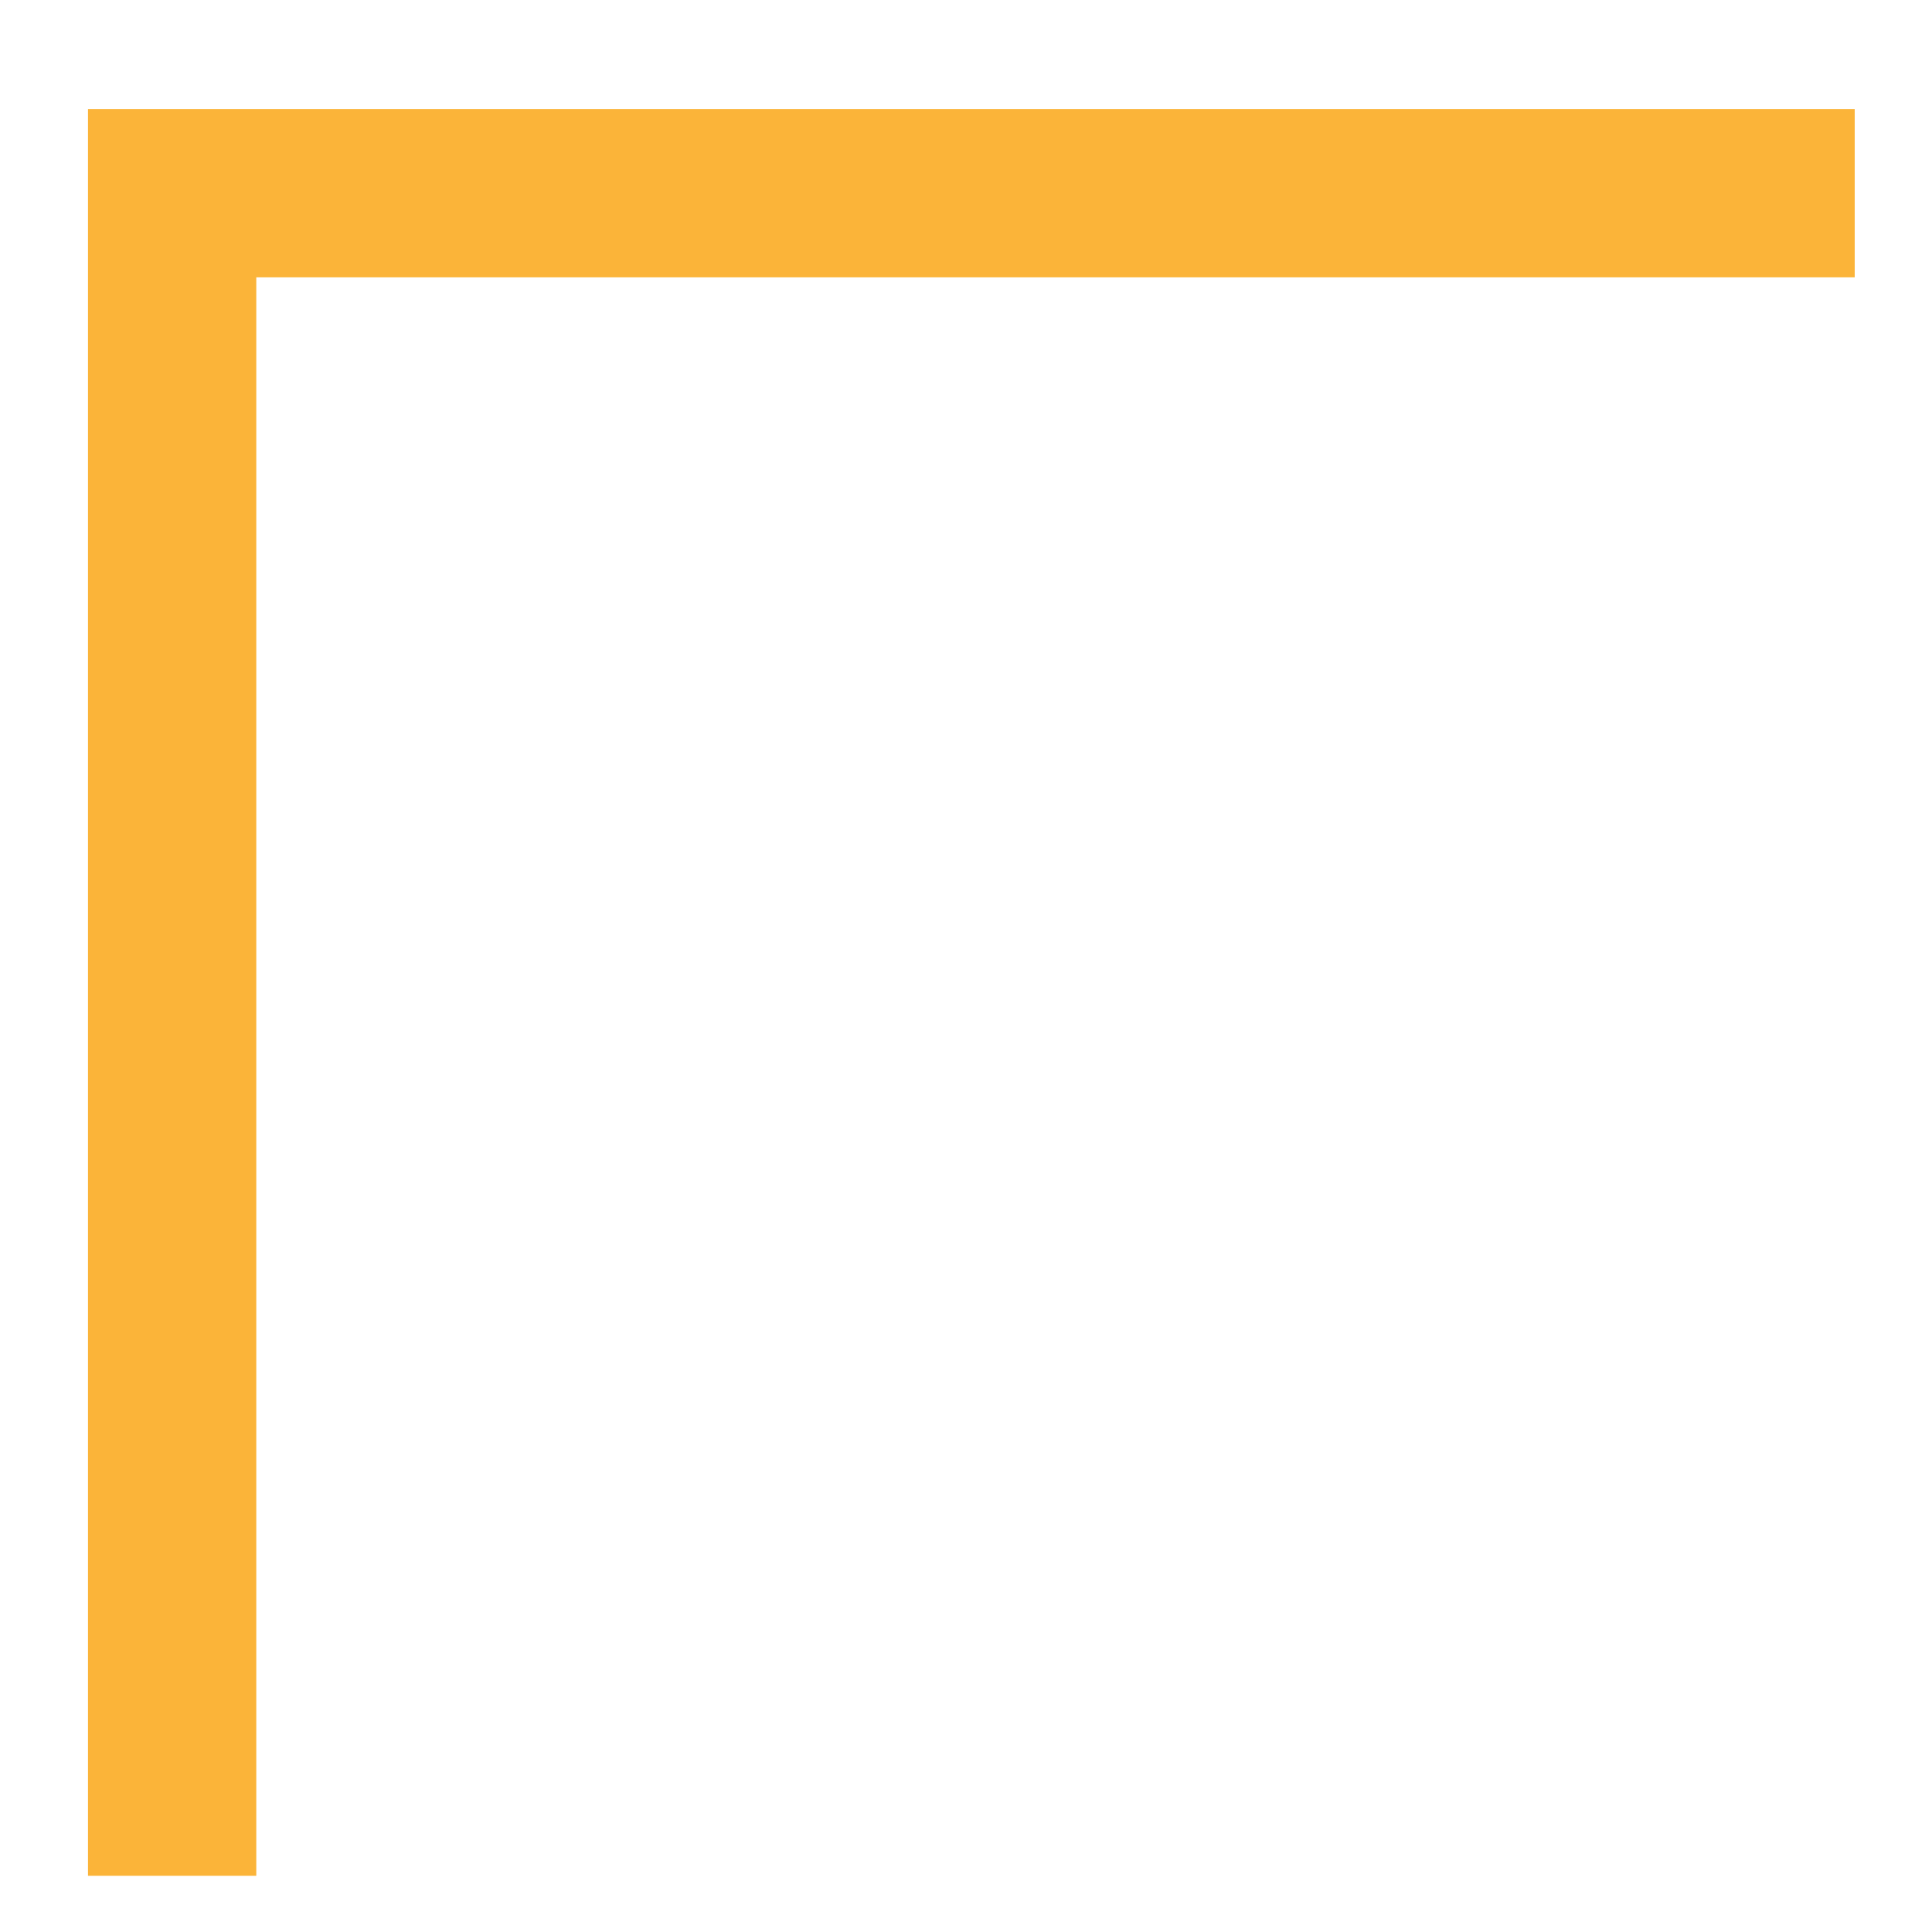 <?xml version="1.0" encoding="UTF-8"?> <svg xmlns="http://www.w3.org/2000/svg" width="10" height="10" viewBox="0 0 10 10" fill="none"><path d="M0.891 9.709L0.891 1L9.6 1" stroke="#FBB439" stroke-width="0.871"></path></svg> 
